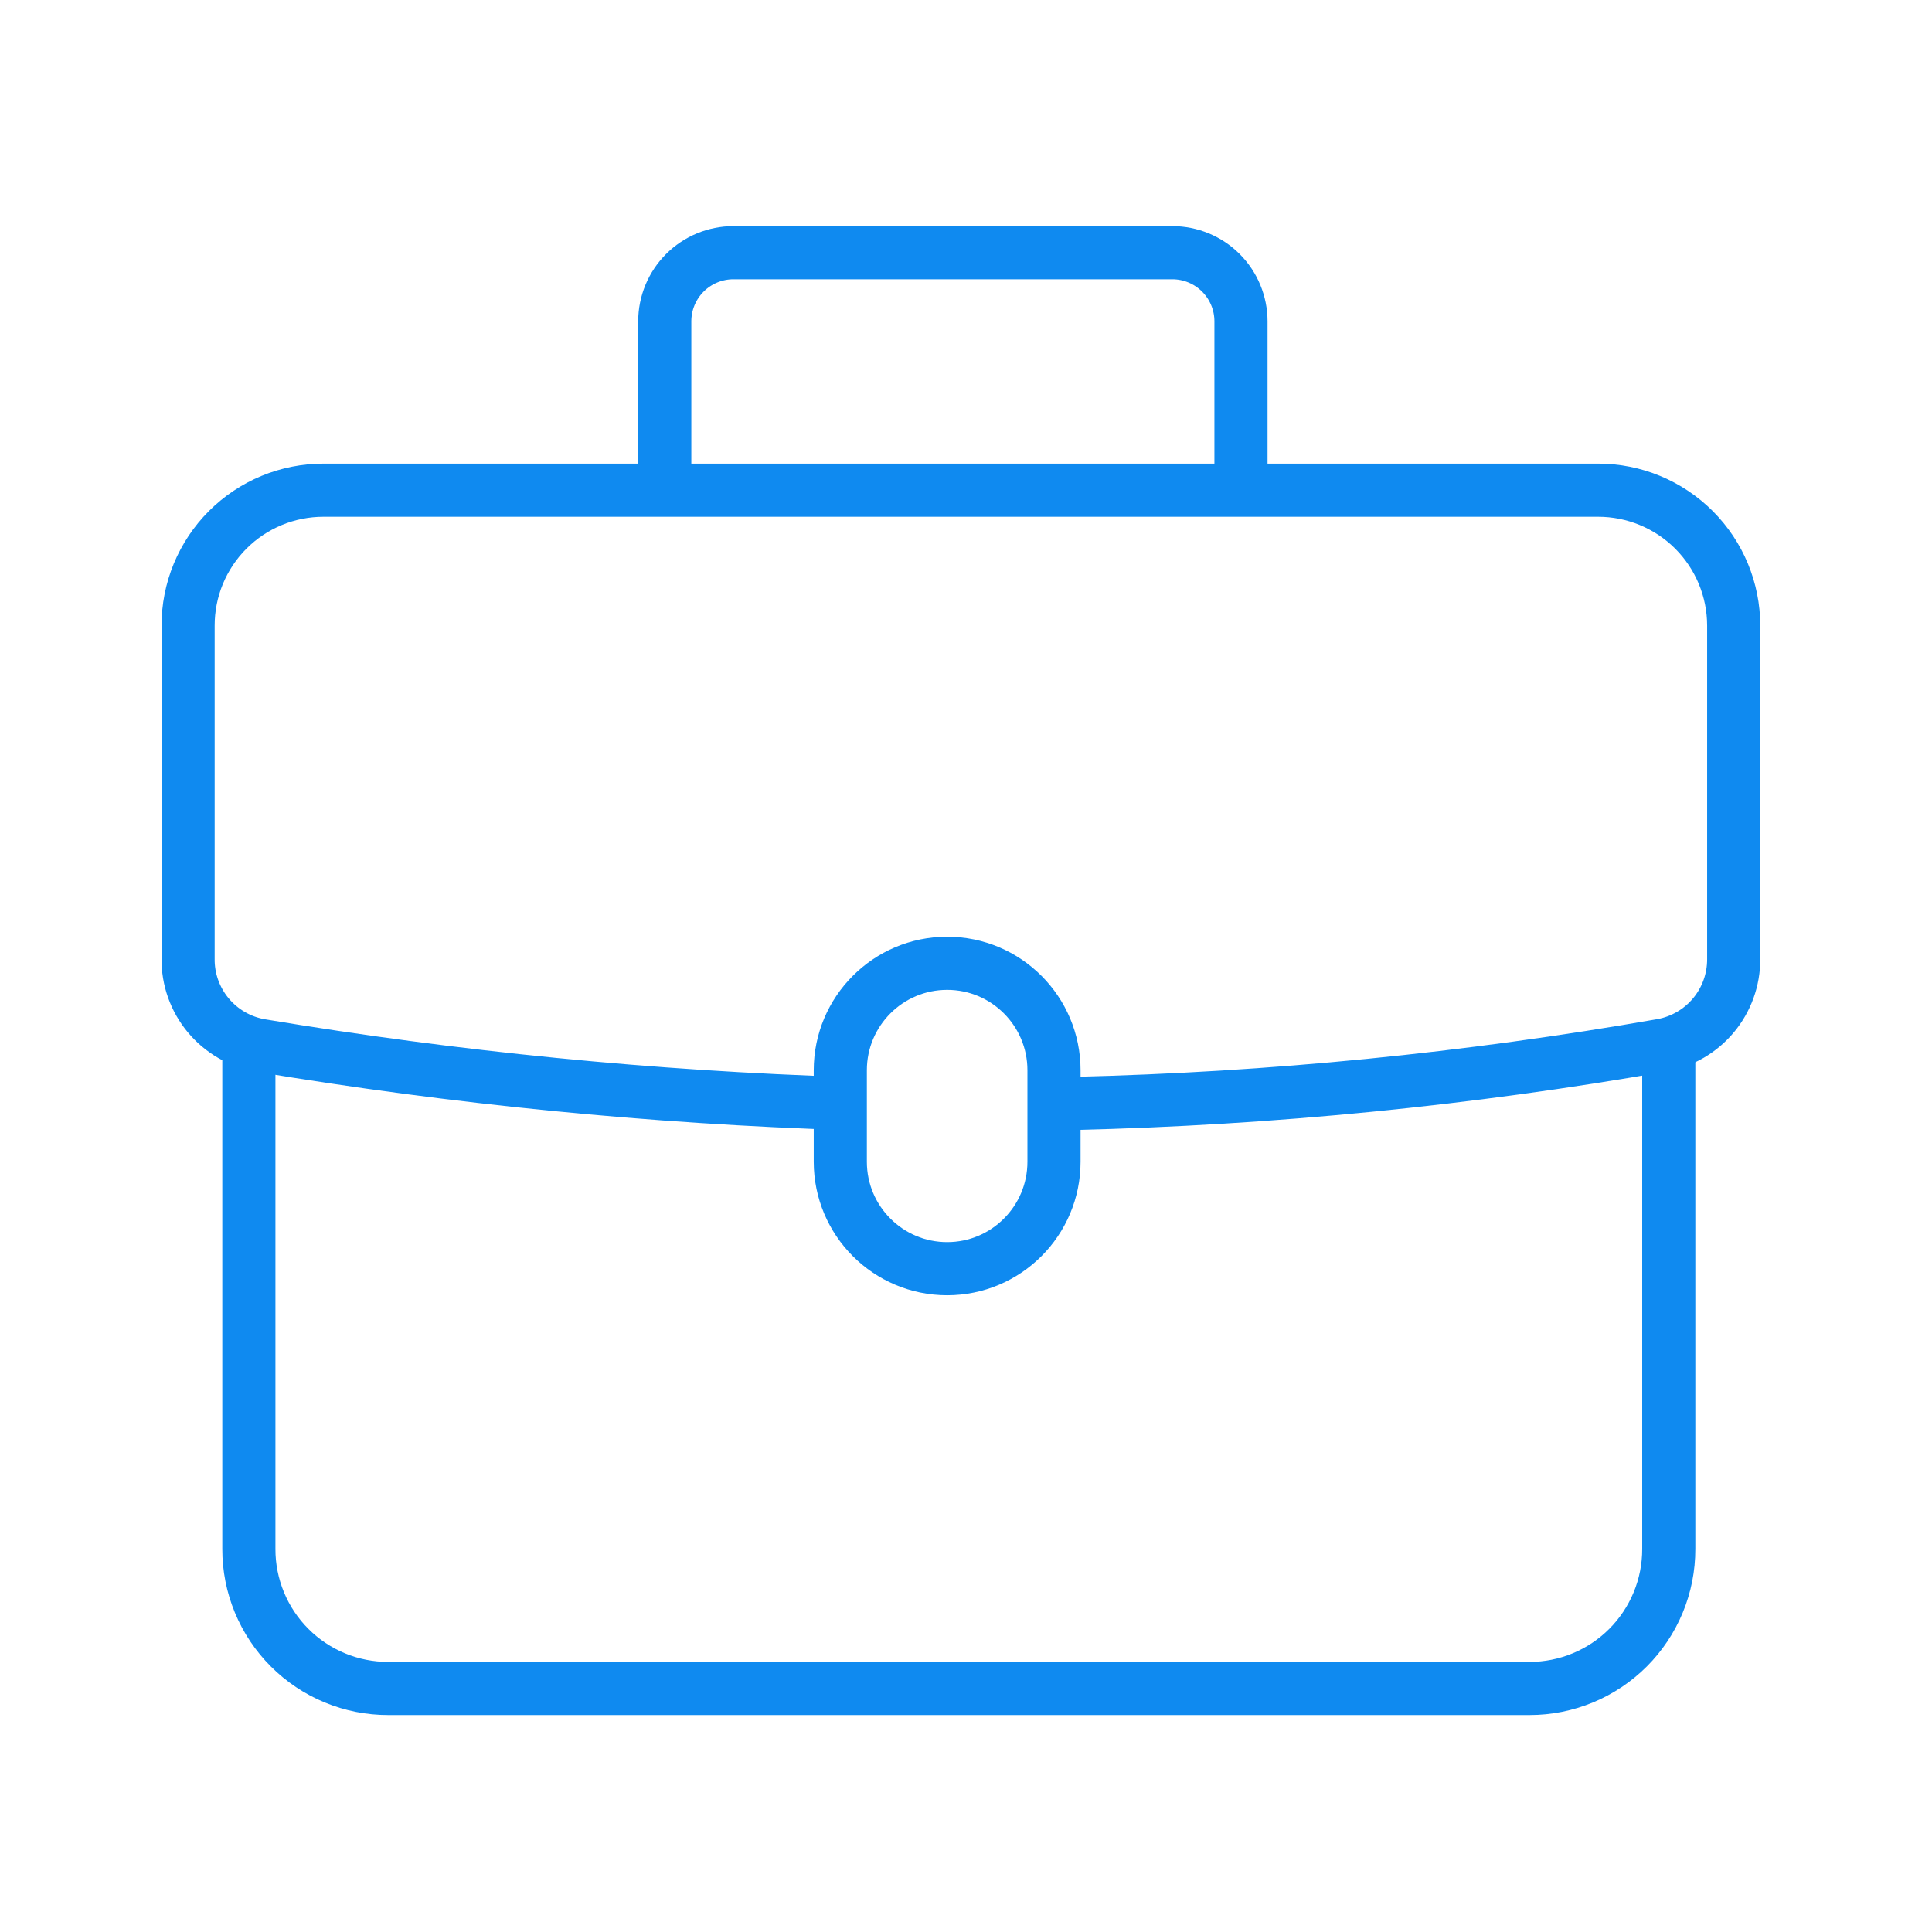 <svg width="64" height="64" viewBox="0 0 64 64" fill="none" xmlns="http://www.w3.org/2000/svg">
<path d="M35.572 36.552C42.106 36.397 48.619 35.753 55.056 34.626C55.724 34.505 56.328 34.153 56.762 33.632C57.196 33.111 57.433 32.453 57.431 31.775V20.727C57.431 19.536 56.958 18.395 56.116 17.553C55.274 16.711 54.132 16.238 52.942 16.238H10.719C10.13 16.237 9.545 16.353 9 16.578C8.455 16.803 7.96 17.134 7.543 17.551C7.126 17.968 6.796 18.463 6.57 19.008C6.345 19.553 6.23 20.137 6.231 20.727V31.746C6.221 32.435 6.458 33.104 6.899 33.634C7.339 34.163 7.955 34.517 8.634 34.633C15.078 35.707 21.587 36.351 28.118 36.559" stroke="#0F8AF0" stroke-width="1.76" stroke-miterlimit="10"/>
<path d="M41.109 16.208V10.644C41.109 10.041 40.869 9.463 40.443 9.037C40.017 8.611 39.438 8.371 38.835 8.371H24.295C23.692 8.371 23.114 8.611 22.687 9.037C22.261 9.463 22.021 10.041 22.021 10.644V16.208" stroke="#0F8AF0" stroke-width="1.76" stroke-miterlimit="10"/>
<path d="M8.244 34.645V51.314C8.243 51.921 8.362 52.522 8.594 53.083C8.826 53.644 9.166 54.153 9.595 54.582C10.024 55.011 10.533 55.351 11.094 55.583C11.655 55.815 12.256 55.934 12.863 55.933H50.669C51.275 55.933 51.875 55.813 52.435 55.581C52.995 55.349 53.504 55.008 53.932 54.58C54.36 54.151 54.7 53.641 54.931 53.081C55.163 52.521 55.281 51.92 55.28 51.314V34.645" stroke="#0F8AF0" stroke-width="1.76" stroke-miterlimit="10"/>
<path d="M34.915 35.453C34.915 33.496 33.33 31.91 31.376 31.91C29.421 31.91 27.836 33.496 27.836 35.453V38.484C27.836 40.441 29.421 42.027 31.376 42.027C33.33 42.027 34.915 40.441 34.915 38.484V35.453Z" stroke="#0F8AF0" stroke-width="1.76" stroke-miterlimit="10"/>
</svg>
